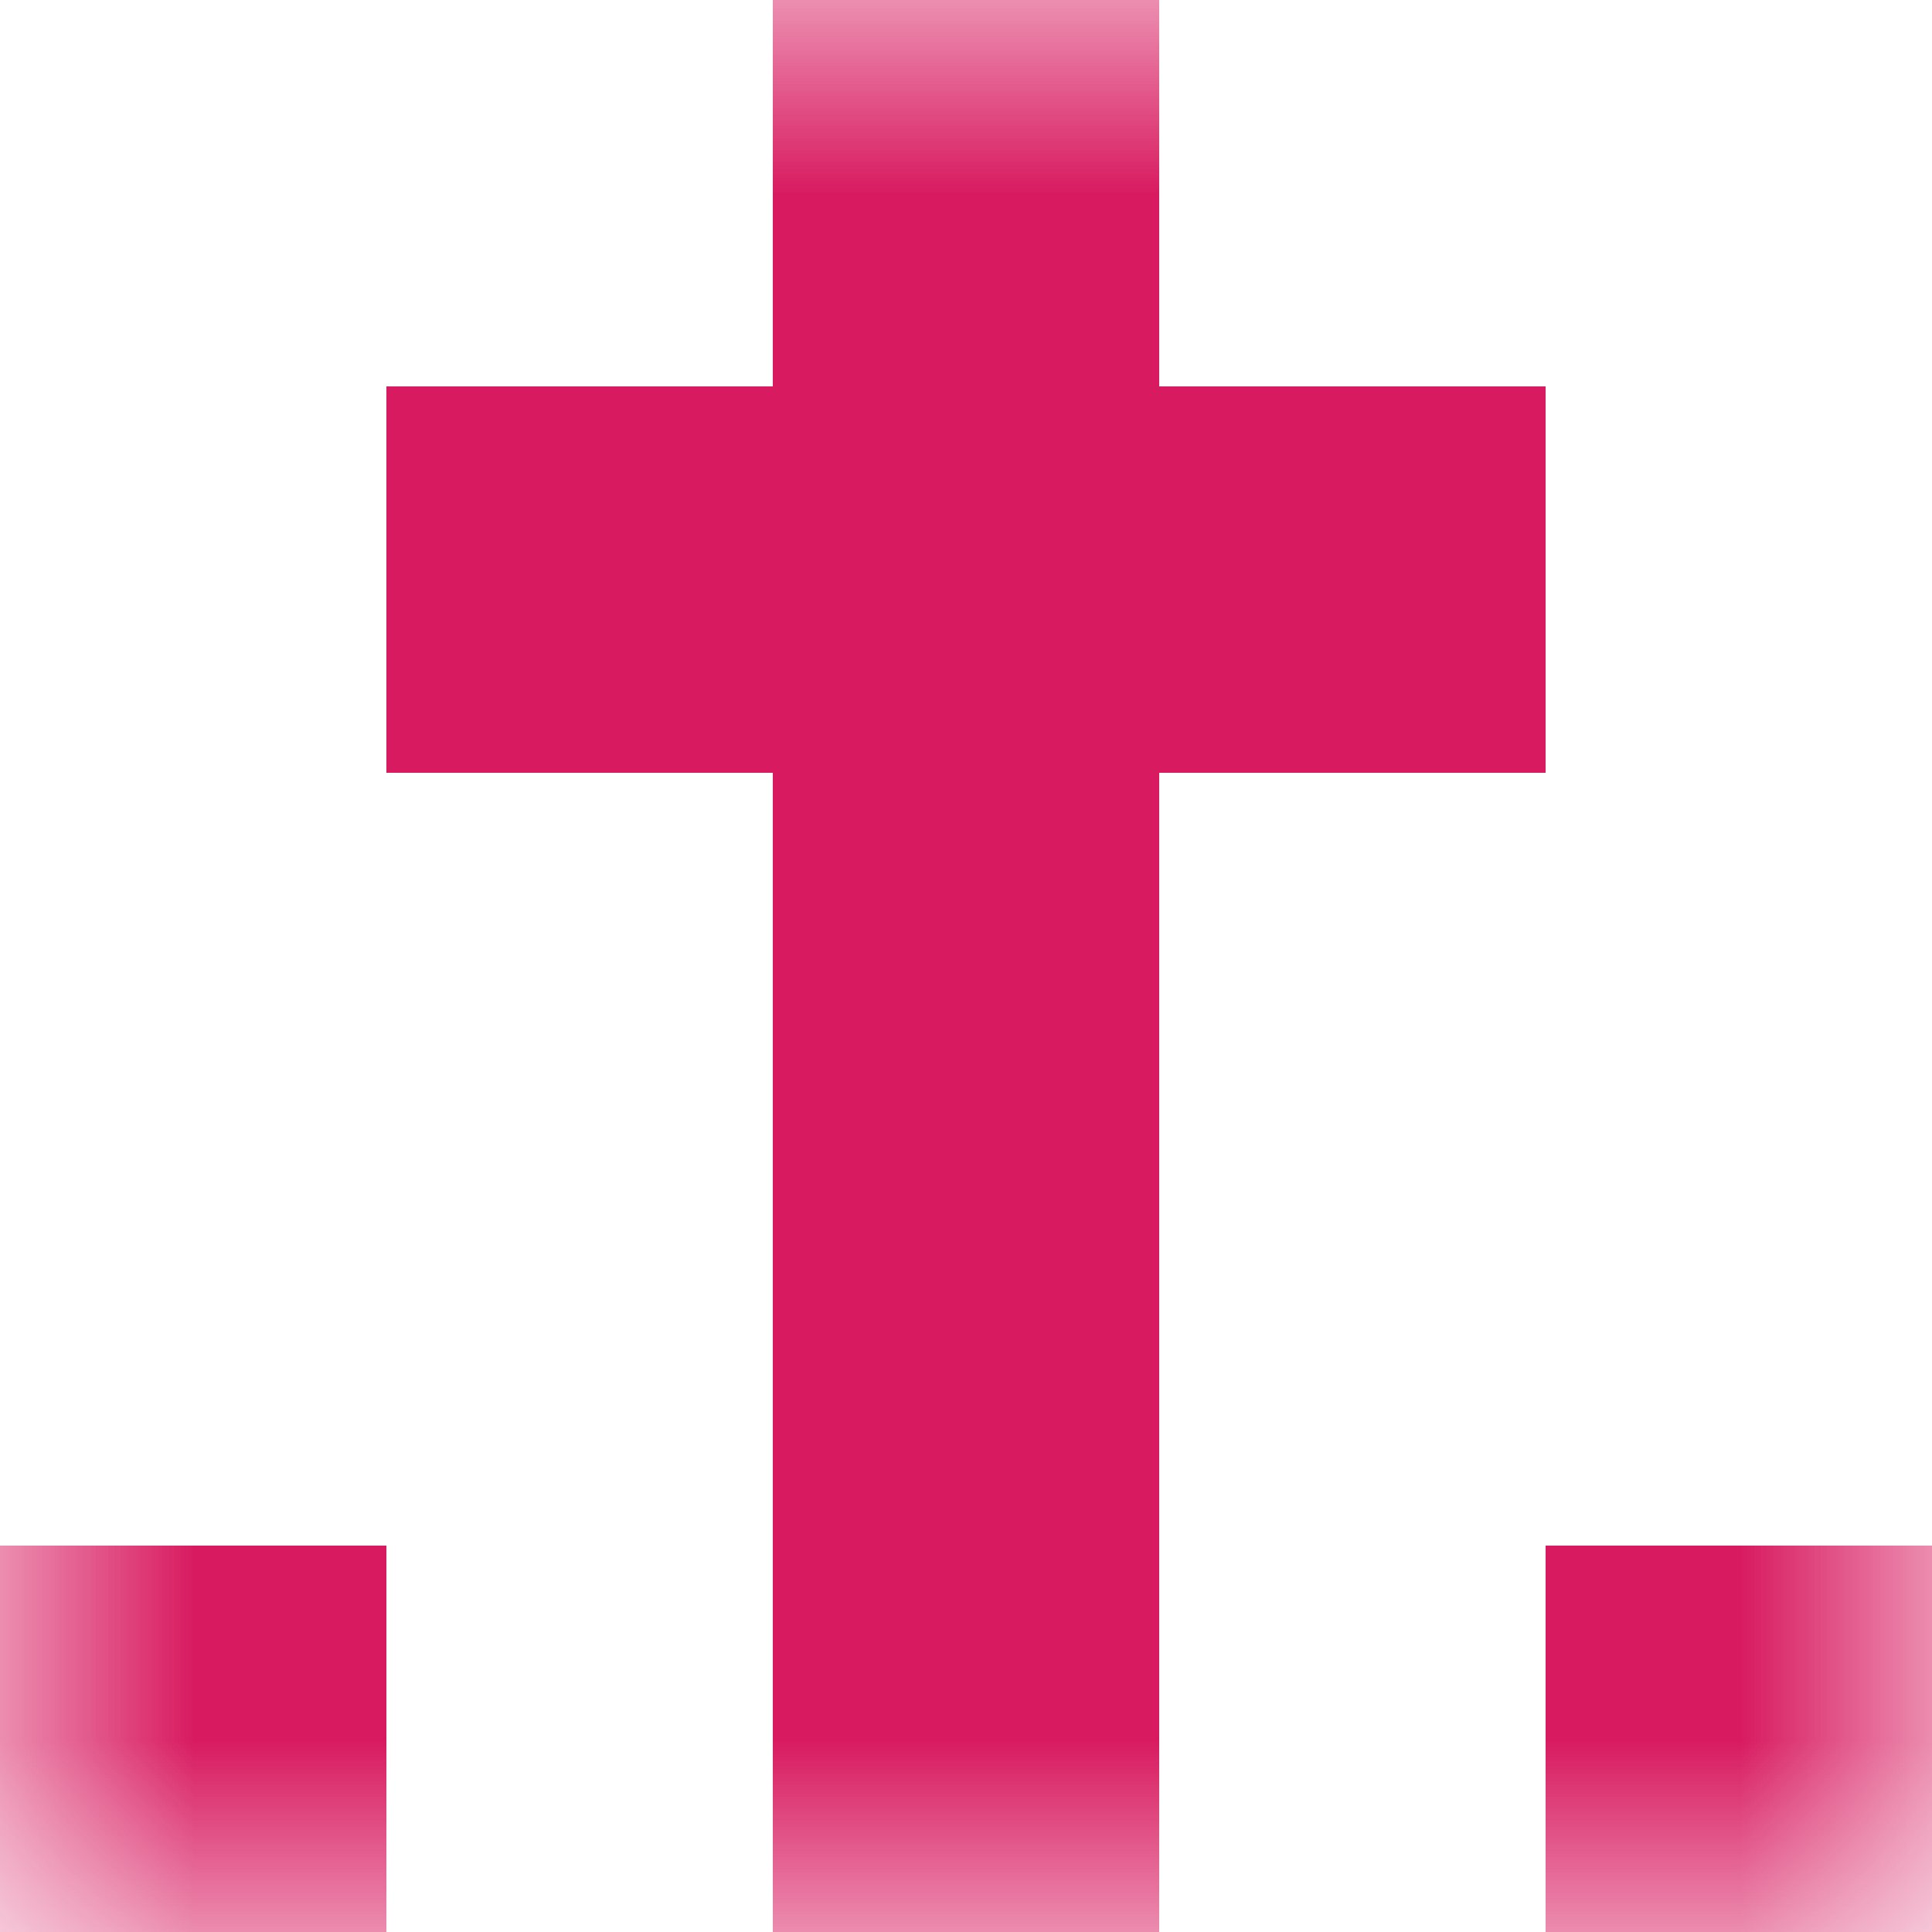<svg xmlns="http://www.w3.org/2000/svg" viewBox="0 0 5 5" fill="none" shape-rendering="crispEdges"><mask id="viewboxMask"><rect width="5" height="5" rx="0" ry="0" x="0" y="0" fill="#fff" /></mask><g mask="url(#viewboxMask)"><path fill="#d81b60" d="M2 0h1v1H2z"/><path fill="#d81b60" d="M1 1h3v1H1z"/><path fill="#d81b60" d="M2 2h1v1H2z"/><path fill="#d81b60" d="M2 3h1v1H2z"/><path d="M0 4h1v1H0V4ZM4 4h1v1H4V4ZM3 4H2v1h1V4Z" fill="#d81b60"/></g></svg>